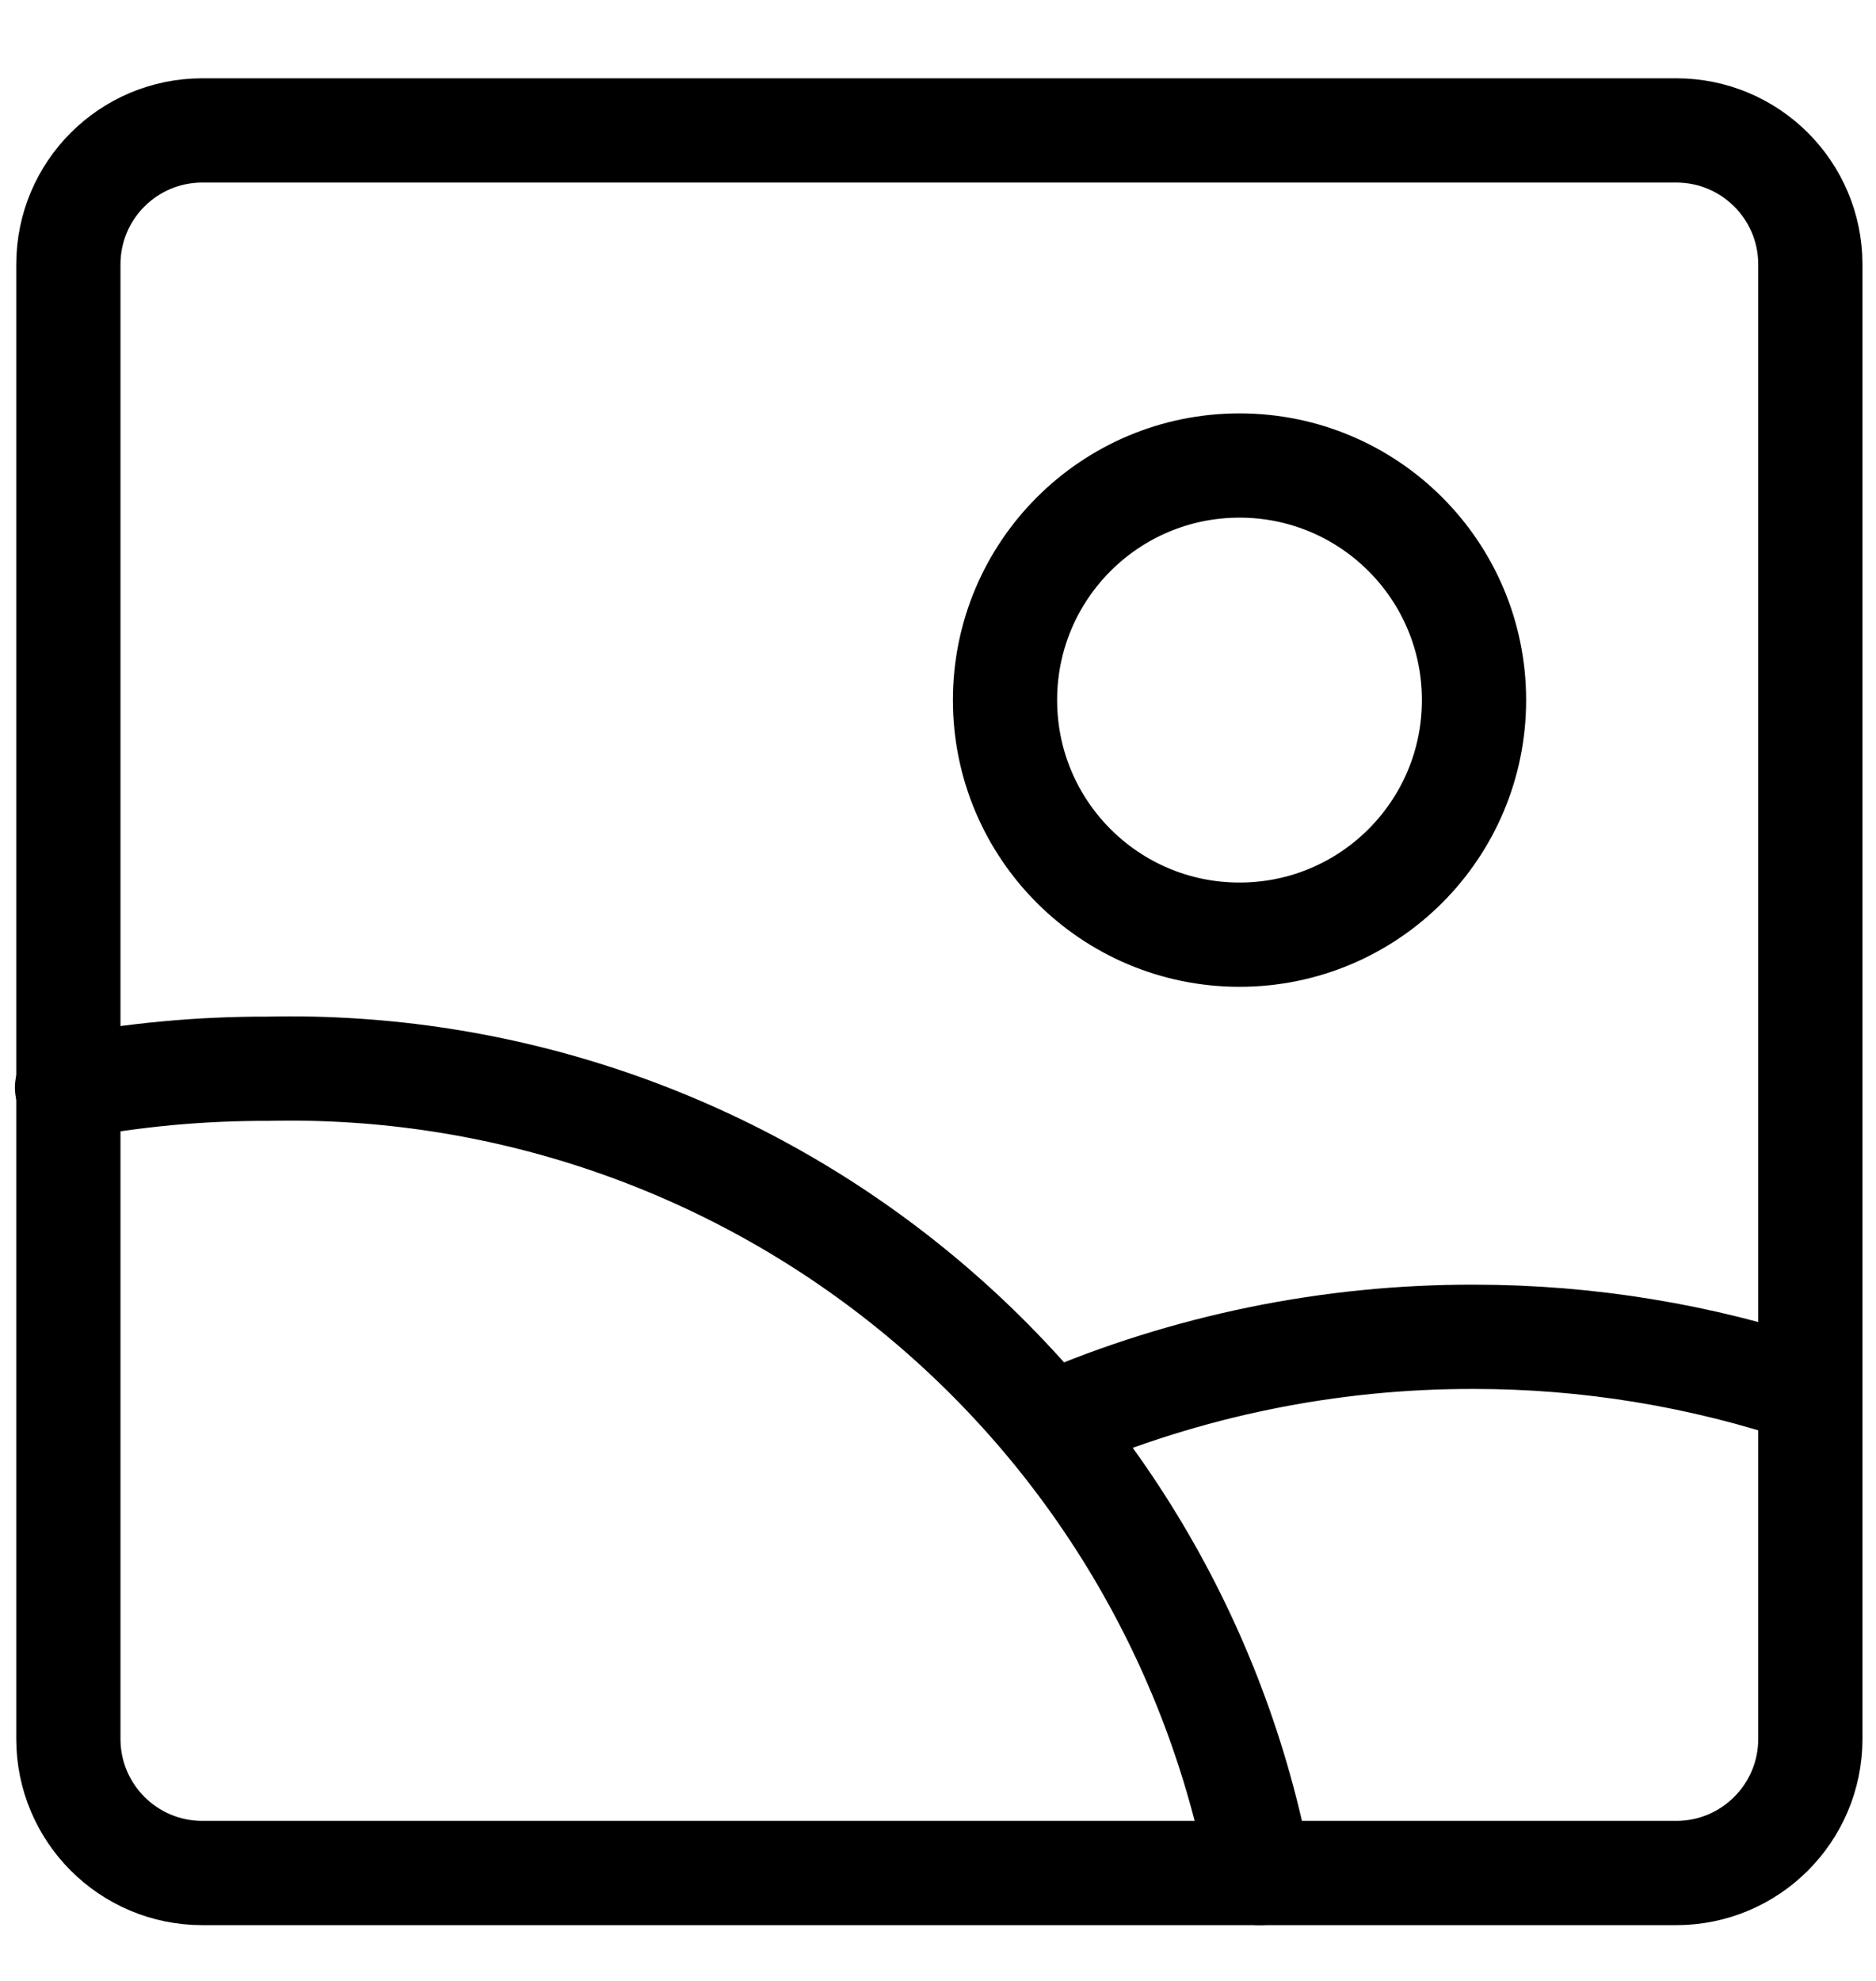 <svg width="18" height="19" viewBox="0 0 18 19" fill="none" xmlns="http://www.w3.org/2000/svg">
<g clip-path="url(#clip0_1384_2516)">
<path d="M1.941 17.965L16.084 17.965C16.794 17.965 17.37 17.389 17.37 16.679L17.37 2.536C17.37 1.826 16.794 1.251 16.084 1.251L1.941 1.251C1.231 1.251 0.656 1.826 0.656 2.536L0.656 16.679C0.656 17.389 1.231 17.965 1.941 17.965Z" stroke="black" stroke-linecap="round" stroke-linejoin="round"/>
<path d="M11.893 8.965C13.136 8.965 14.143 7.958 14.143 6.715C14.143 5.472 13.136 4.465 11.893 4.465C10.65 4.465 9.643 5.472 9.643 6.715C9.643 7.958 10.65 8.965 11.893 8.965Z" stroke="black" stroke-linecap="round" stroke-linejoin="round"/>
<path d="M12.086 17.965C11.672 15.76 10.488 13.774 8.745 12.361C7.002 10.948 4.814 10.2 2.571 10.251C1.924 10.249 1.278 10.309 0.643 10.431" stroke="black" stroke-linecap="round" stroke-linejoin="round"/>
<path d="M17.357 13.349C16.322 13 15.236 12.822 14.143 12.822C12.759 12.819 11.39 13.099 10.119 13.645" stroke="black" stroke-linecap="round" stroke-linejoin="round"/>
</g>
<defs>
<clipPath id="clip0_1384_2516">
<rect width="18" height="18" fill="white" transform="translate(0 0.608)"/>
</clipPath>
</defs>
</svg>
